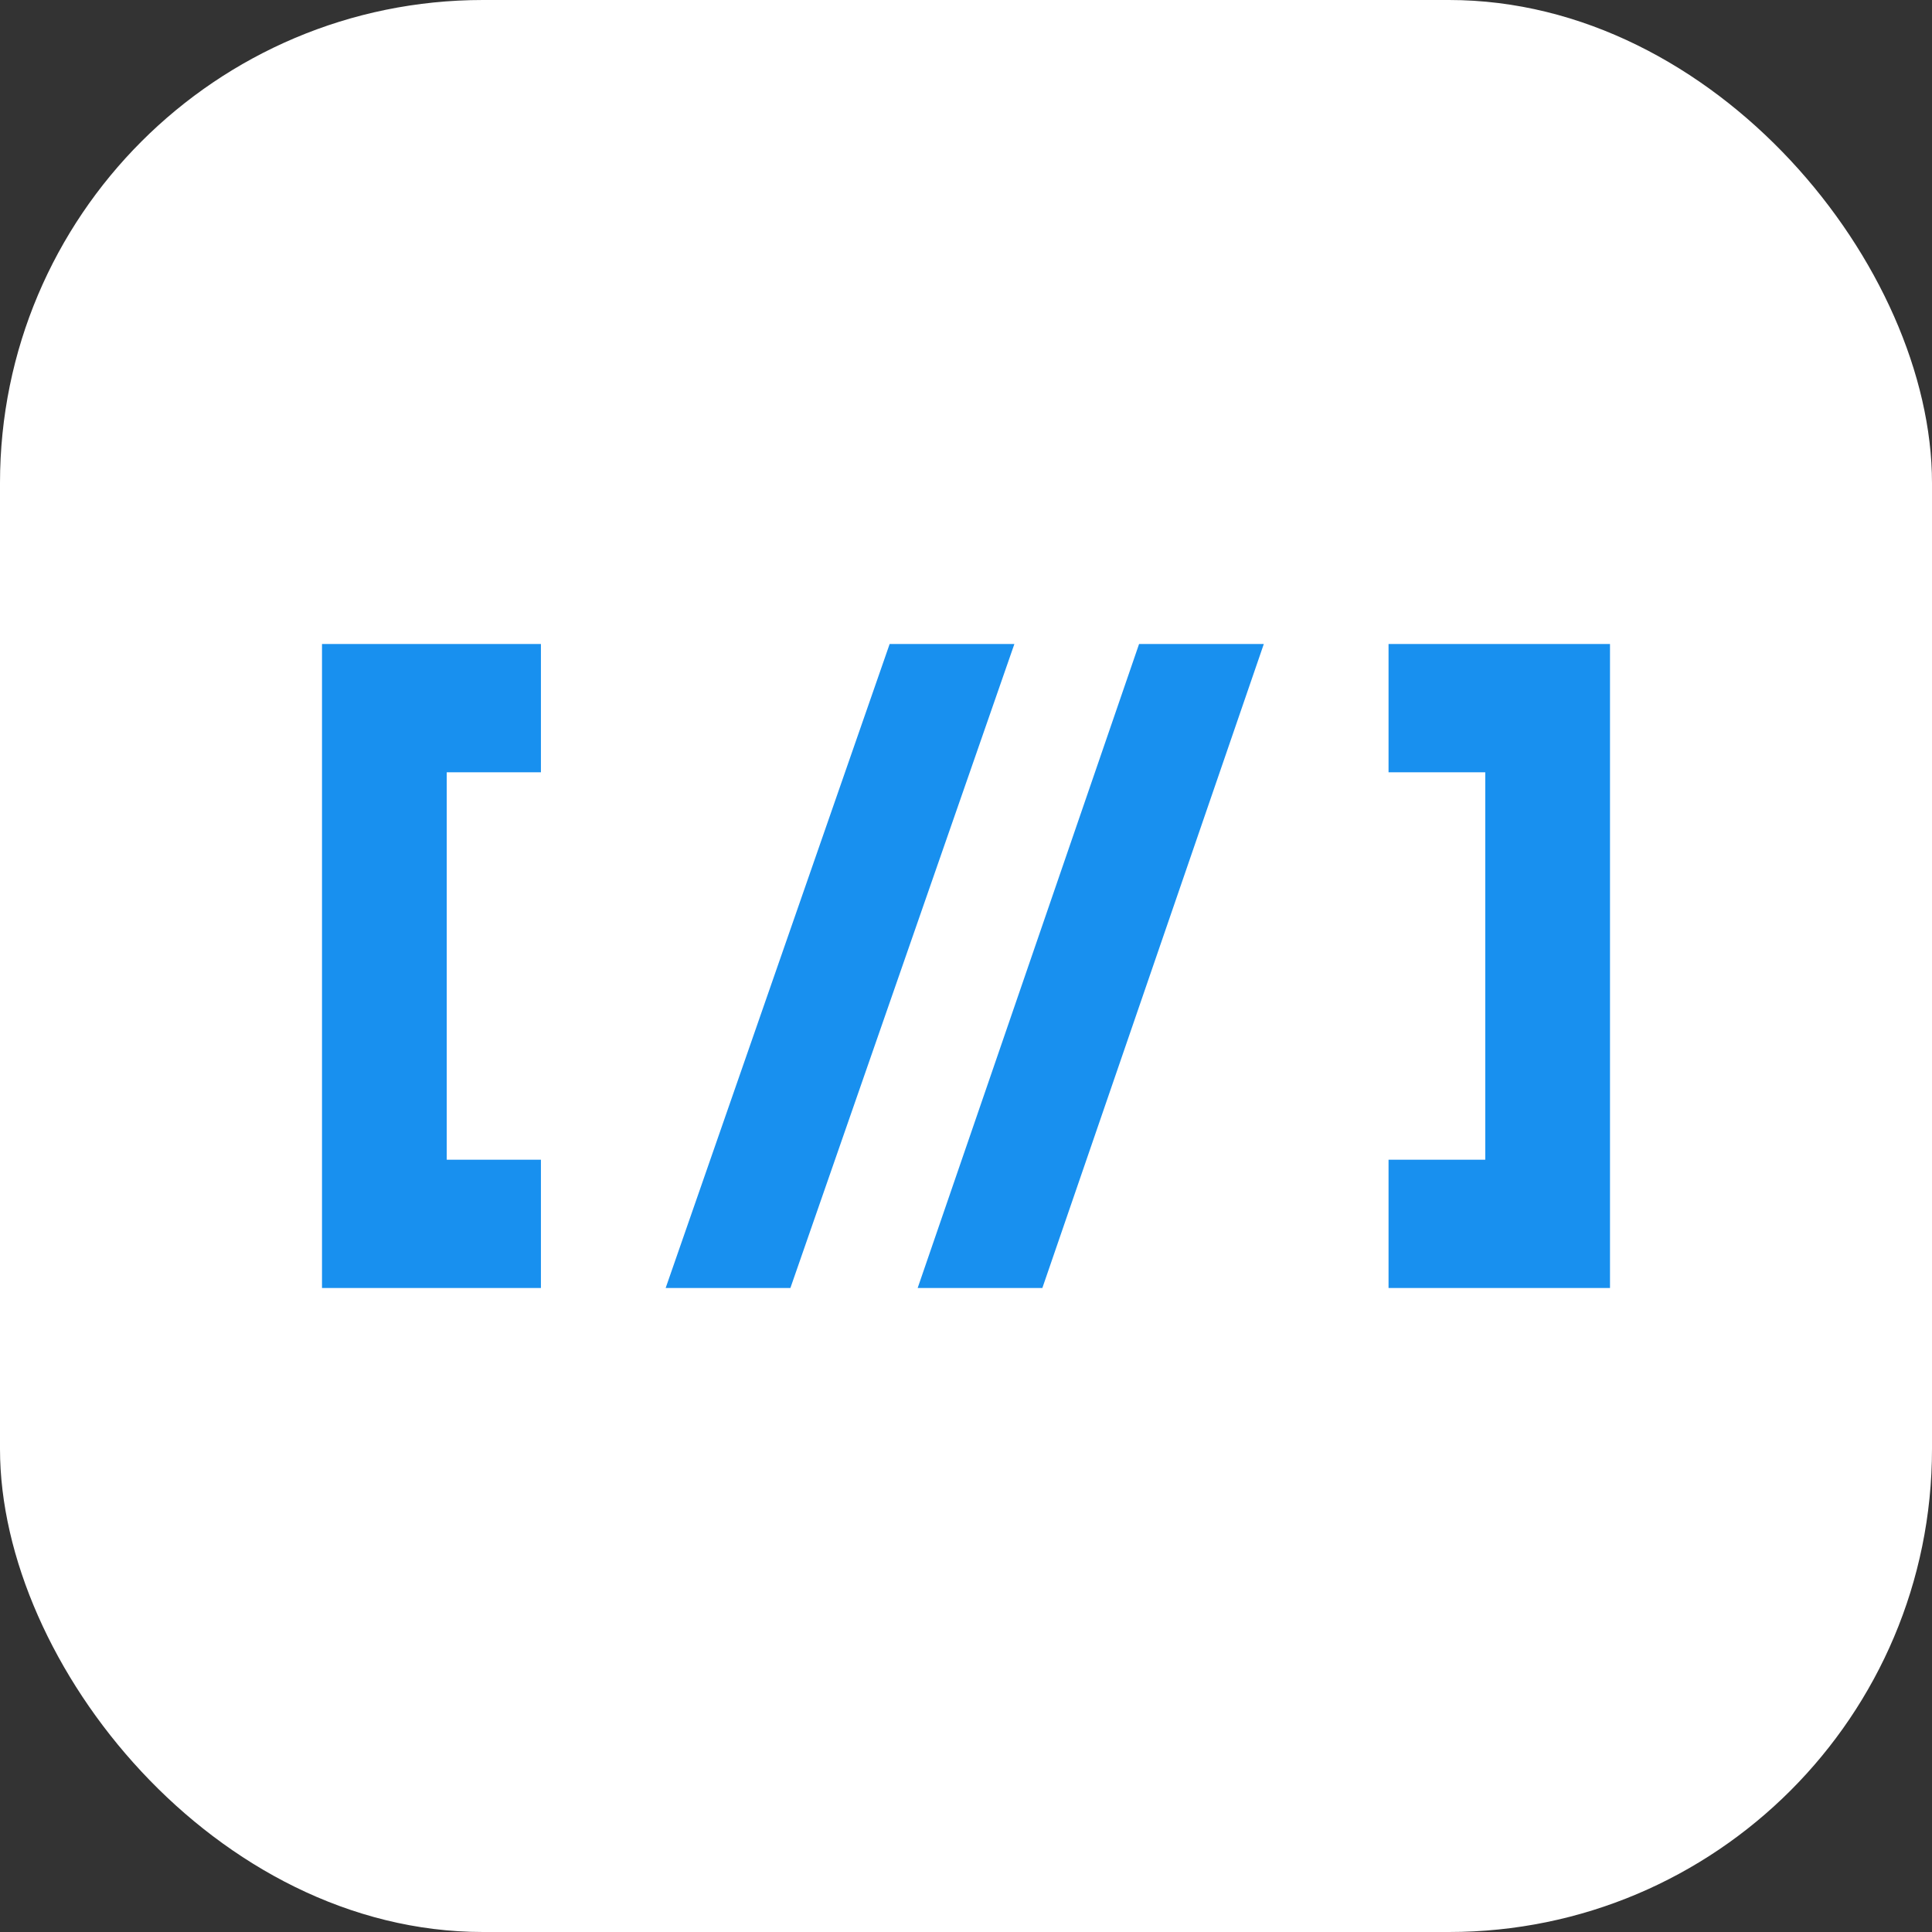<svg width="48" height="48" viewBox="0 0 48 48" fill="none" xmlns="http://www.w3.org/2000/svg">
<rect x="0" y="0" width="48" height="48" fill="#333333" stroke="none"/>
<g clip-path="url(#clip0_8206_11341)">
<rect width="48" height="48" rx="12" fill="white"/>
<g clip-path="url(#clip1_8206_11341)">
<path d="M13.439 32V28.813H11.099V19.187H13.439V16H8V32H13.439ZM34.498 32V28.813H36.901V19.187H34.498V16H40V32H34.498ZM19.637 32L25.202 16H22.103L16.538 32H19.637ZM25.897 32L31.399 16H28.3L22.799 32H25.897Z" fill="#1890EF"/>
</g>
</g>
<defs>
<clipPath id="clip0_8206_11341">
<rect width="48" height="48" fill="white"/>
</clipPath>
<clipPath id="clip1_8206_11341">
<rect width="32" height="16" fill="white" transform="translate(8 16)"/>
</clipPath>
</defs>
</svg>
